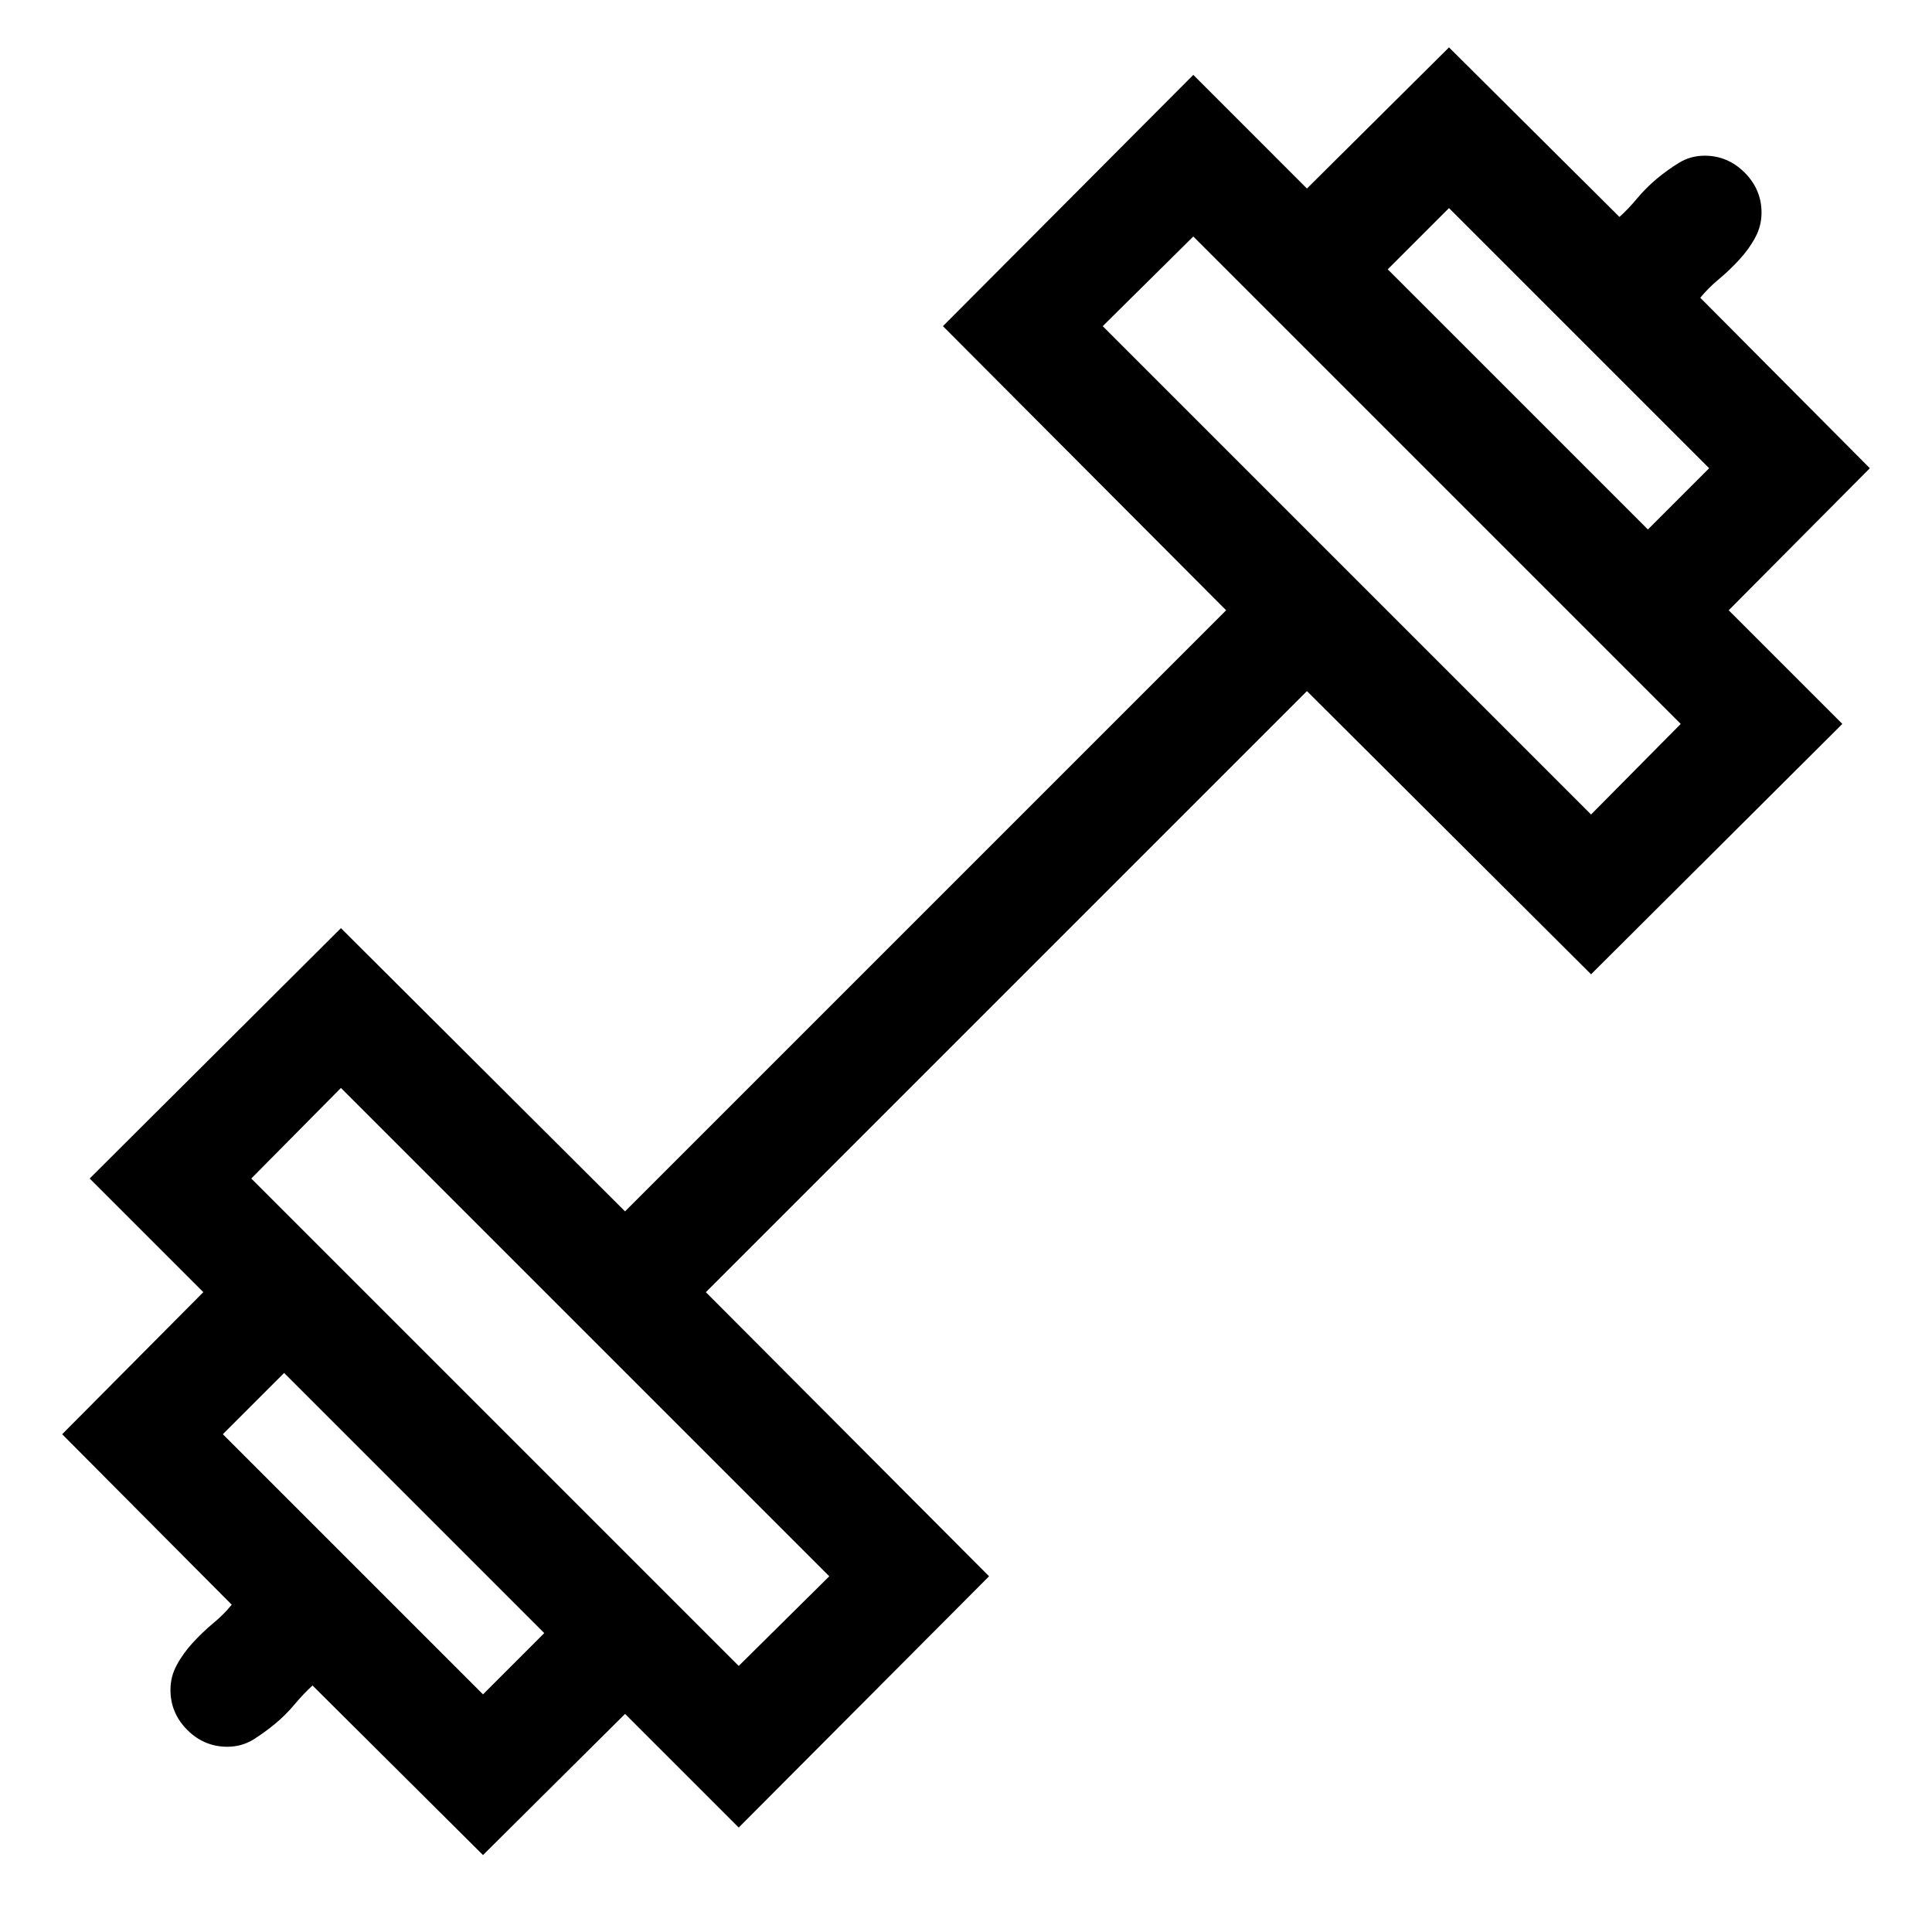 <svg width="17" height="17" viewBox="0 0 17 17" fill="none" xmlns="http://www.w3.org/2000/svg">
<g clip-path="url(#clip0_764_776)">
<path d="M15.211 5.37L16.211 6.37L14 8.573L11.5 6.081L6.211 11.37L8.703 13.87L6.5 16.081L5.5 15.081L4.25 16.323L2.75 14.831C2.698 14.878 2.646 14.933 2.594 14.995C2.542 15.058 2.484 15.115 2.422 15.167C2.359 15.219 2.294 15.266 2.227 15.308C2.159 15.349 2.083 15.37 2 15.37C1.865 15.37 1.747 15.321 1.648 15.222C1.549 15.123 1.5 15.006 1.5 14.87C1.5 14.792 1.518 14.719 1.555 14.652C1.591 14.584 1.638 14.519 1.695 14.456C1.753 14.394 1.812 14.336 1.875 14.284C1.938 14.232 1.992 14.178 2.039 14.12L0.547 12.62L1.789 11.37L0.789 10.37L3 8.167L5.5 10.659L10.789 5.37L8.297 2.87L10.5 0.659L11.5 1.659L12.75 0.417L14.25 1.909C14.302 1.862 14.354 1.808 14.406 1.745C14.458 1.683 14.516 1.625 14.578 1.573C14.641 1.521 14.706 1.474 14.773 1.433C14.841 1.391 14.917 1.37 15 1.37C15.135 1.37 15.253 1.42 15.352 1.519C15.45 1.618 15.5 1.735 15.5 1.87C15.5 1.948 15.482 2.021 15.445 2.089C15.409 2.157 15.362 2.222 15.305 2.284C15.247 2.347 15.188 2.404 15.125 2.456C15.062 2.508 15.008 2.563 14.961 2.62L16.453 4.12L15.211 5.37ZM4.789 14.37L2.5 12.081L1.961 12.62L4.25 14.909L4.789 14.37ZM7.297 13.87L3 9.573L2.211 10.37L6.5 14.659L7.297 13.87ZM12.211 2.37L14.5 4.659L15.039 4.12L12.75 1.831L12.211 2.37ZM14.789 6.37L10.5 2.081L9.703 2.87L14 7.167L14.789 6.37Z" fill="black"/>
</g>
<defs>
<clipPath id="clip0_764_776">
<rect width="16" height="16" fill="white" transform="translate(0.5 0.37)"/>
</clipPath>
</defs>
</svg>
